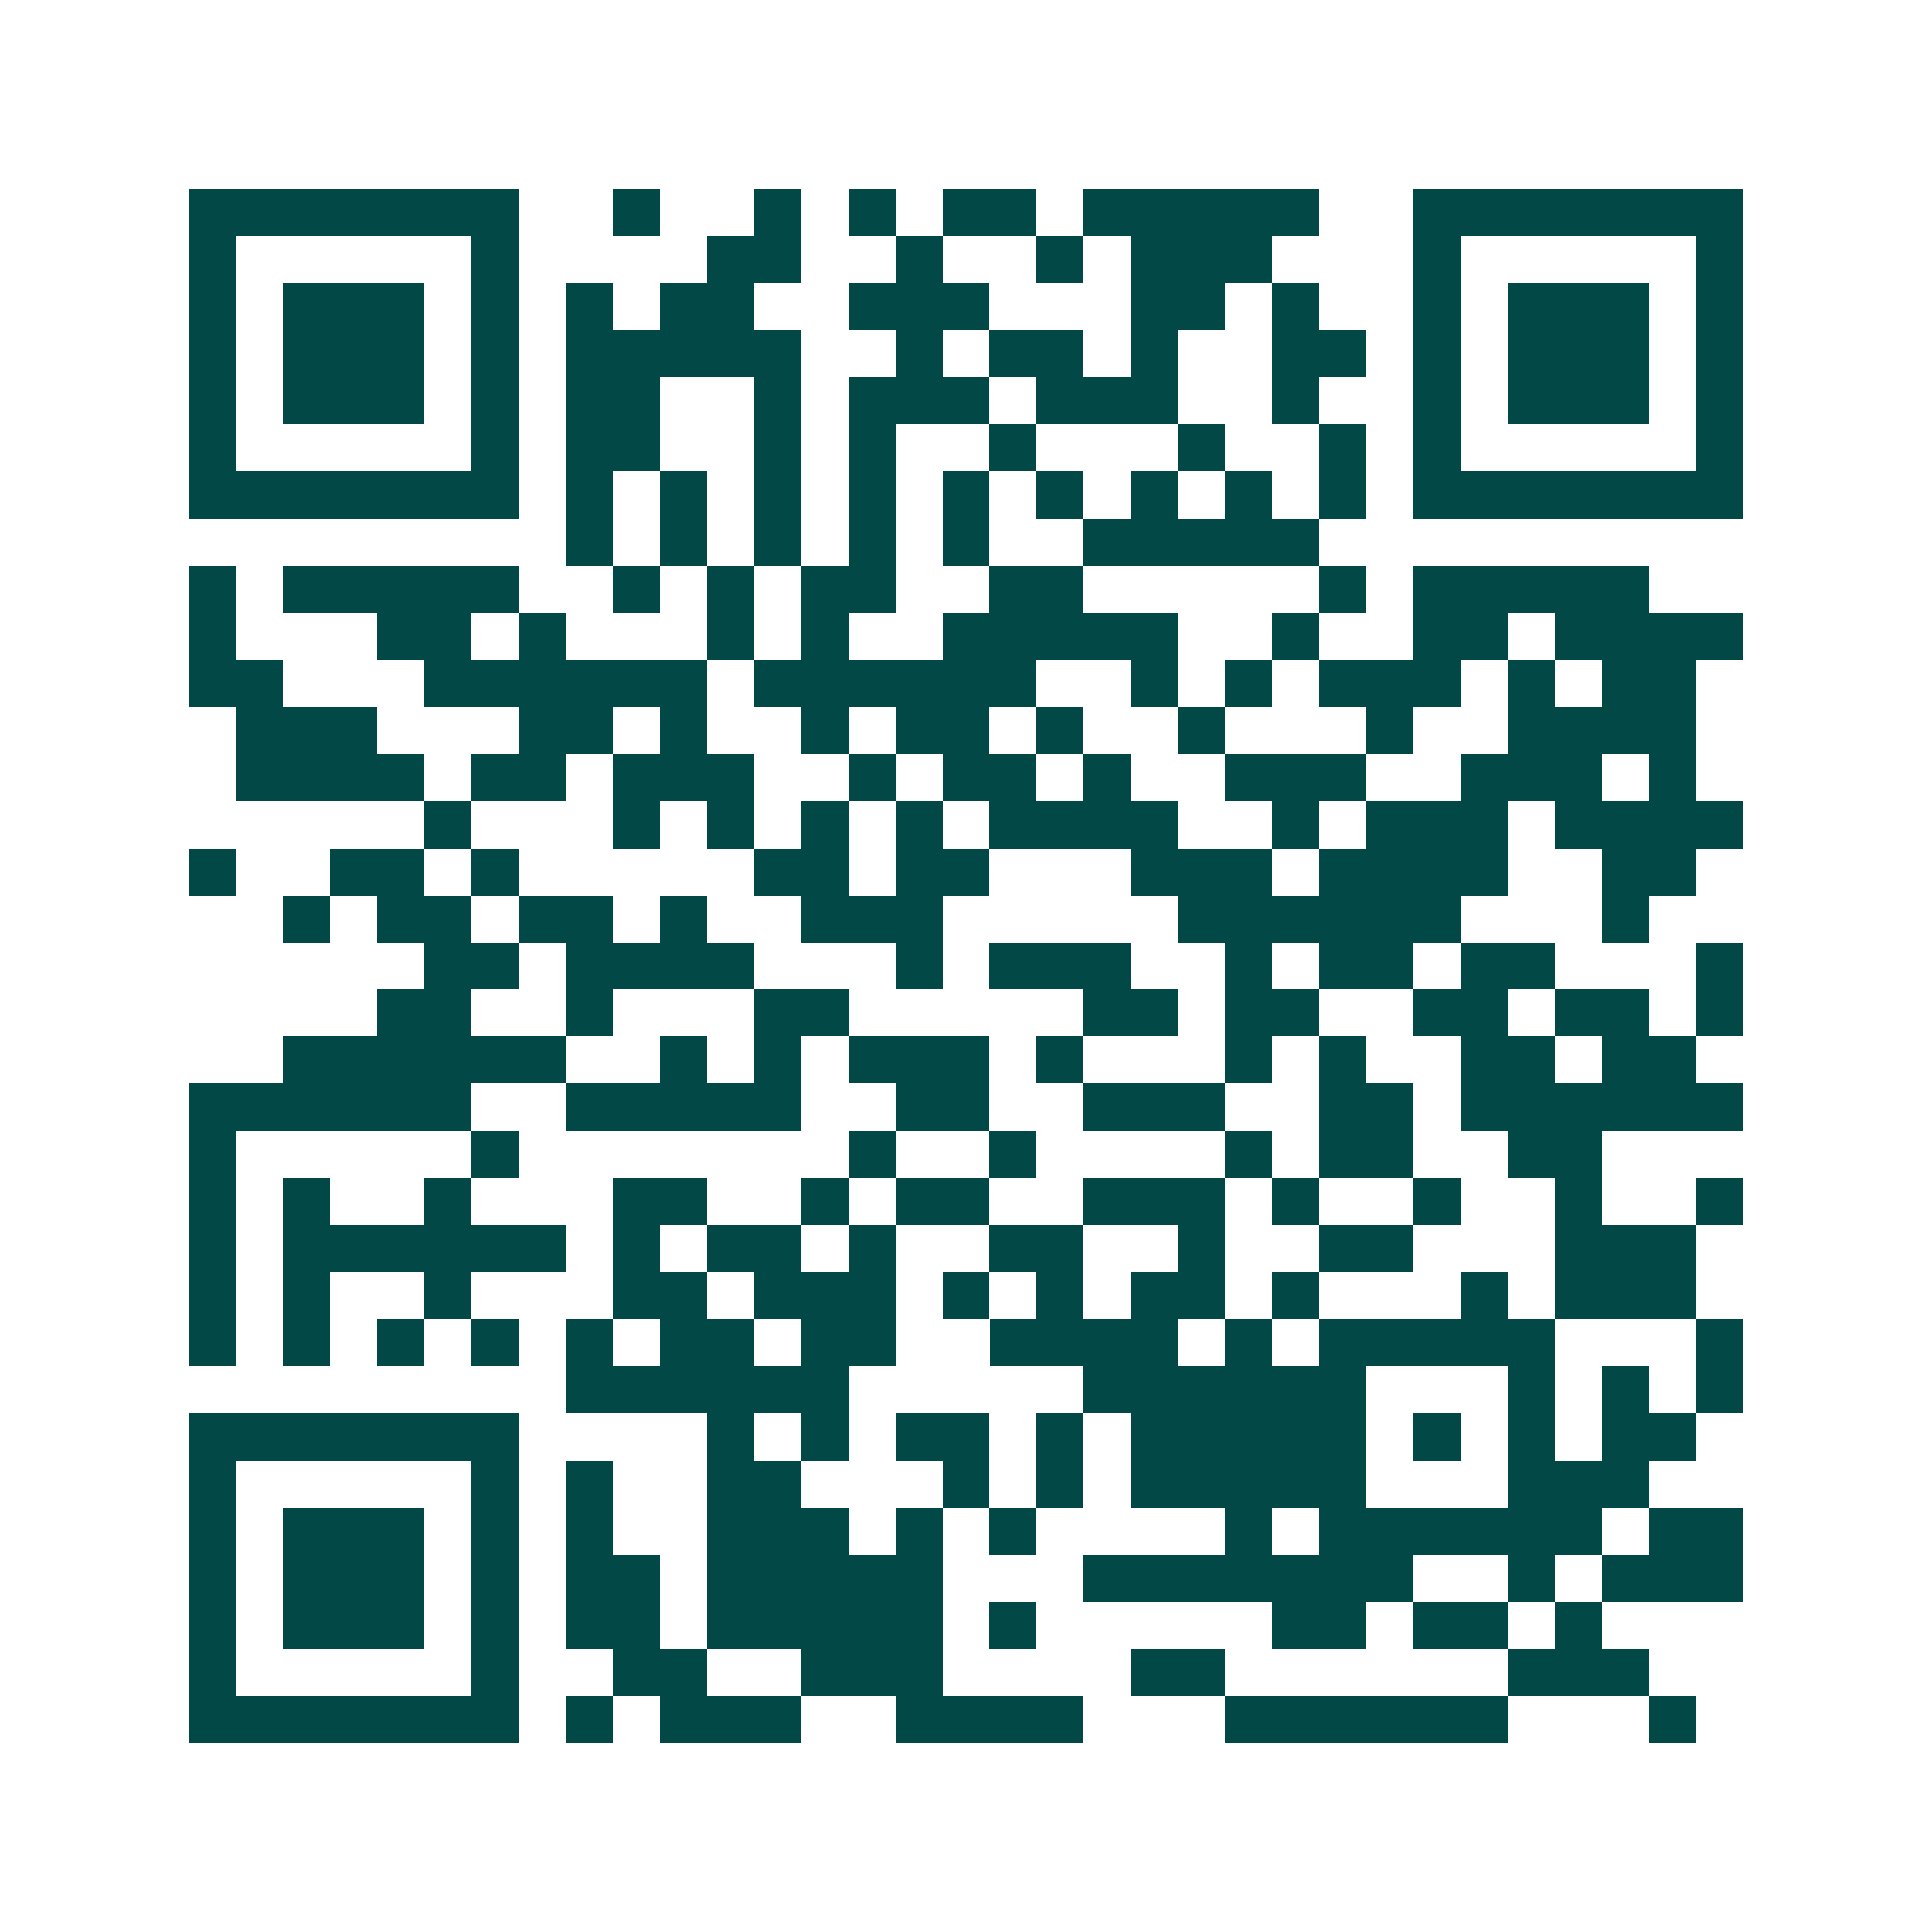 <svg xmlns="http://www.w3.org/2000/svg" width="200" height="200" viewBox="0 0 41 41" shape-rendering="crispEdges"><path fill="#ffffff" d="M0 0h41v41H0z"/><path stroke="#014847" d="M4 4.5h7m2 0h1m2 0h1m1 0h1m1 0h2m1 0h5m2 0h7M4 5.5h1m5 0h1m4 0h2m2 0h1m2 0h1m1 0h3m3 0h1m5 0h1M4 6.5h1m1 0h3m1 0h1m1 0h1m1 0h2m2 0h3m3 0h2m1 0h1m2 0h1m1 0h3m1 0h1M4 7.5h1m1 0h3m1 0h1m1 0h5m2 0h1m1 0h2m1 0h1m2 0h2m1 0h1m1 0h3m1 0h1M4 8.5h1m1 0h3m1 0h1m1 0h2m2 0h1m1 0h3m1 0h3m2 0h1m2 0h1m1 0h3m1 0h1M4 9.5h1m5 0h1m1 0h2m2 0h1m1 0h1m2 0h1m3 0h1m2 0h1m1 0h1m5 0h1M4 10.5h7m1 0h1m1 0h1m1 0h1m1 0h1m1 0h1m1 0h1m1 0h1m1 0h1m1 0h1m1 0h7M12 11.5h1m1 0h1m1 0h1m1 0h1m1 0h1m2 0h5M4 12.5h1m1 0h5m2 0h1m1 0h1m1 0h2m2 0h2m5 0h1m1 0h5M4 13.5h1m3 0h2m1 0h1m3 0h1m1 0h1m2 0h5m2 0h1m2 0h2m1 0h4M4 14.5h2m3 0h6m1 0h6m2 0h1m1 0h1m1 0h3m1 0h1m1 0h2M5 15.5h3m3 0h2m1 0h1m2 0h1m1 0h2m1 0h1m2 0h1m3 0h1m2 0h4M5 16.5h4m1 0h2m1 0h3m2 0h1m1 0h2m1 0h1m2 0h3m2 0h3m1 0h1M9 17.5h1m3 0h1m1 0h1m1 0h1m1 0h1m1 0h4m2 0h1m1 0h3m1 0h4M4 18.5h1m2 0h2m1 0h1m5 0h2m1 0h2m3 0h3m1 0h4m2 0h2M6 19.5h1m1 0h2m1 0h2m1 0h1m2 0h3m5 0h6m3 0h1M9 20.5h2m1 0h4m3 0h1m1 0h3m2 0h1m1 0h2m1 0h2m3 0h1M8 21.5h2m2 0h1m3 0h2m5 0h2m1 0h2m2 0h2m1 0h2m1 0h1M6 22.5h6m2 0h1m1 0h1m1 0h3m1 0h1m3 0h1m1 0h1m2 0h2m1 0h2M4 23.5h6m2 0h5m2 0h2m2 0h3m2 0h2m1 0h6M4 24.5h1m5 0h1m7 0h1m2 0h1m4 0h1m1 0h2m2 0h2M4 25.5h1m1 0h1m2 0h1m3 0h2m2 0h1m1 0h2m2 0h3m1 0h1m2 0h1m2 0h1m2 0h1M4 26.5h1m1 0h6m1 0h1m1 0h2m1 0h1m2 0h2m2 0h1m2 0h2m3 0h3M4 27.5h1m1 0h1m2 0h1m3 0h2m1 0h3m1 0h1m1 0h1m1 0h2m1 0h1m3 0h1m1 0h3M4 28.5h1m1 0h1m1 0h1m1 0h1m1 0h1m1 0h2m1 0h2m2 0h4m1 0h1m1 0h5m3 0h1M12 29.5h6m5 0h6m3 0h1m1 0h1m1 0h1M4 30.5h7m4 0h1m1 0h1m1 0h2m1 0h1m1 0h5m1 0h1m1 0h1m1 0h2M4 31.5h1m5 0h1m1 0h1m2 0h2m3 0h1m1 0h1m1 0h5m3 0h3M4 32.5h1m1 0h3m1 0h1m1 0h1m2 0h3m1 0h1m1 0h1m4 0h1m1 0h6m1 0h2M4 33.5h1m1 0h3m1 0h1m1 0h2m1 0h5m3 0h7m2 0h1m1 0h3M4 34.5h1m1 0h3m1 0h1m1 0h2m1 0h5m1 0h1m5 0h2m1 0h2m1 0h1M4 35.5h1m5 0h1m2 0h2m2 0h3m4 0h2m6 0h3M4 36.5h7m1 0h1m1 0h3m2 0h4m3 0h6m3 0h1"/></svg>
